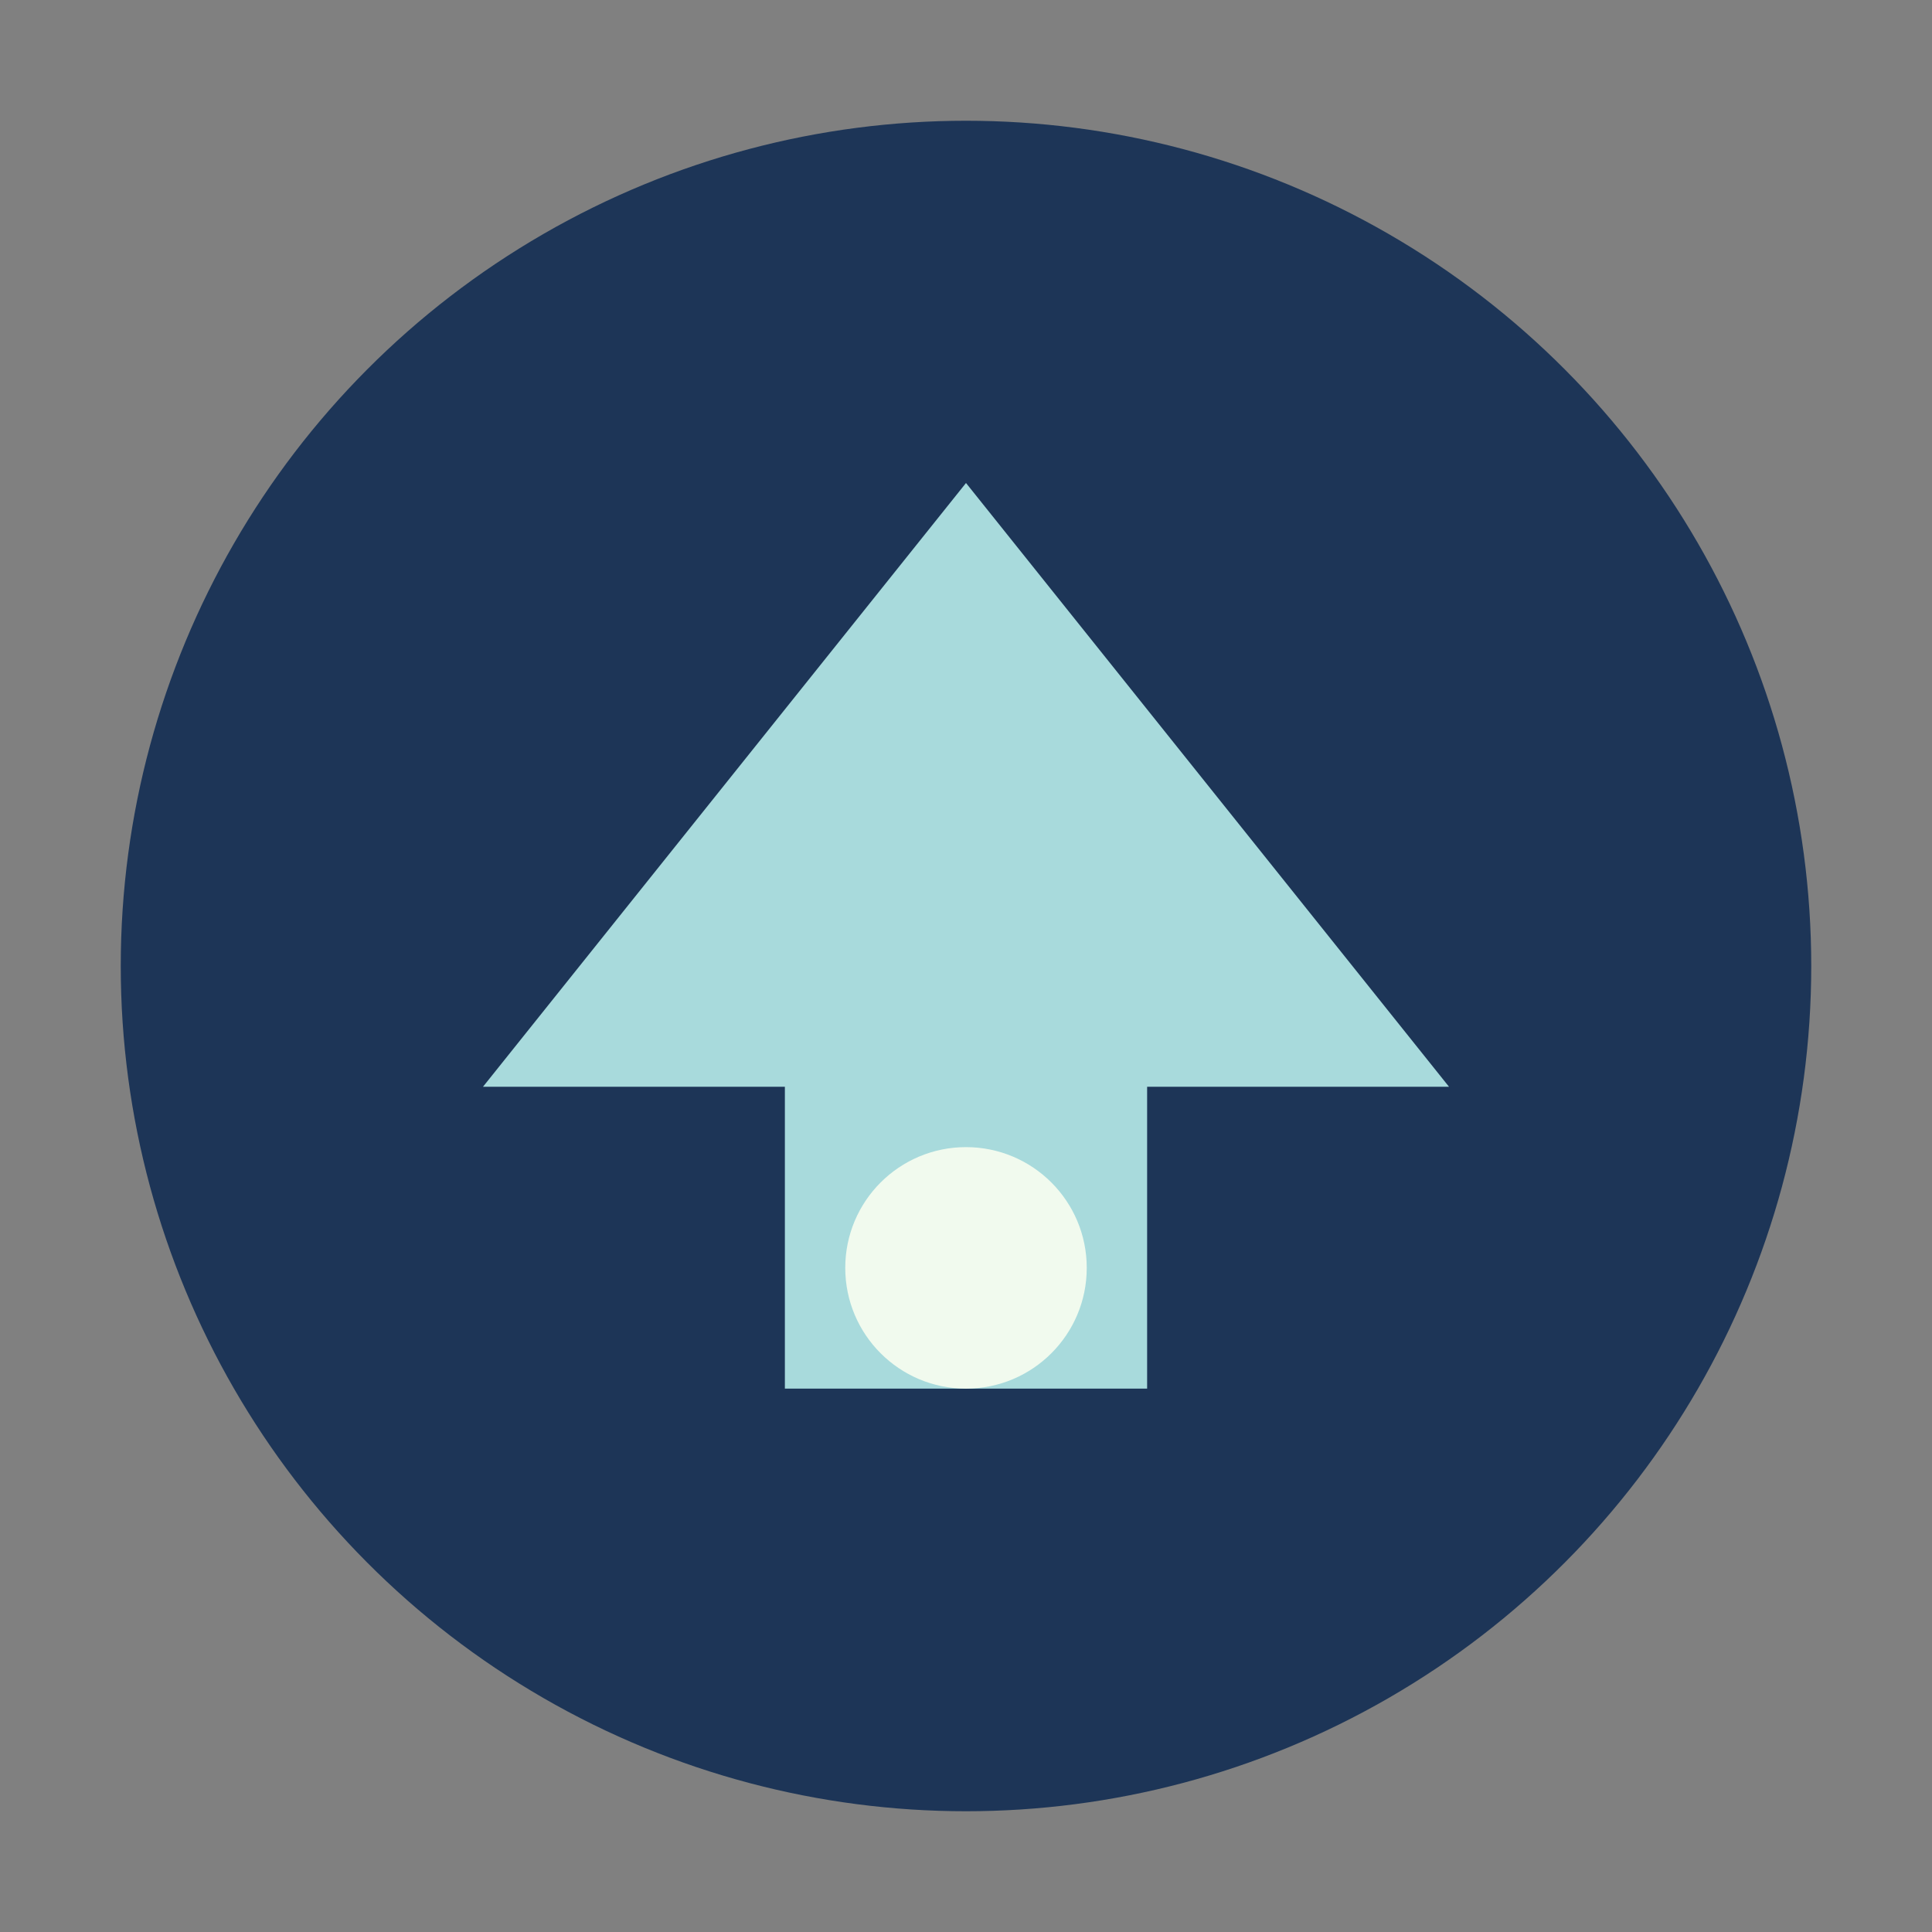 <?xml version="1.0" encoding="UTF-8"?>
<svg xmlns="http://www.w3.org/2000/svg" width="32" height="32" viewBox="0 0 32 32"><rect x="0" y="0" width="32" height="32" fill="#808080" stroke="none"/><circle cx="16" cy="16" r="14" fill="#1D3557"/><path d="M8 18l8-10 8 10h-5v5h-6v-5z" fill="#A8DADC"/><circle cx="16" cy="21" r="2" fill="#F1FAEE"/></svg>